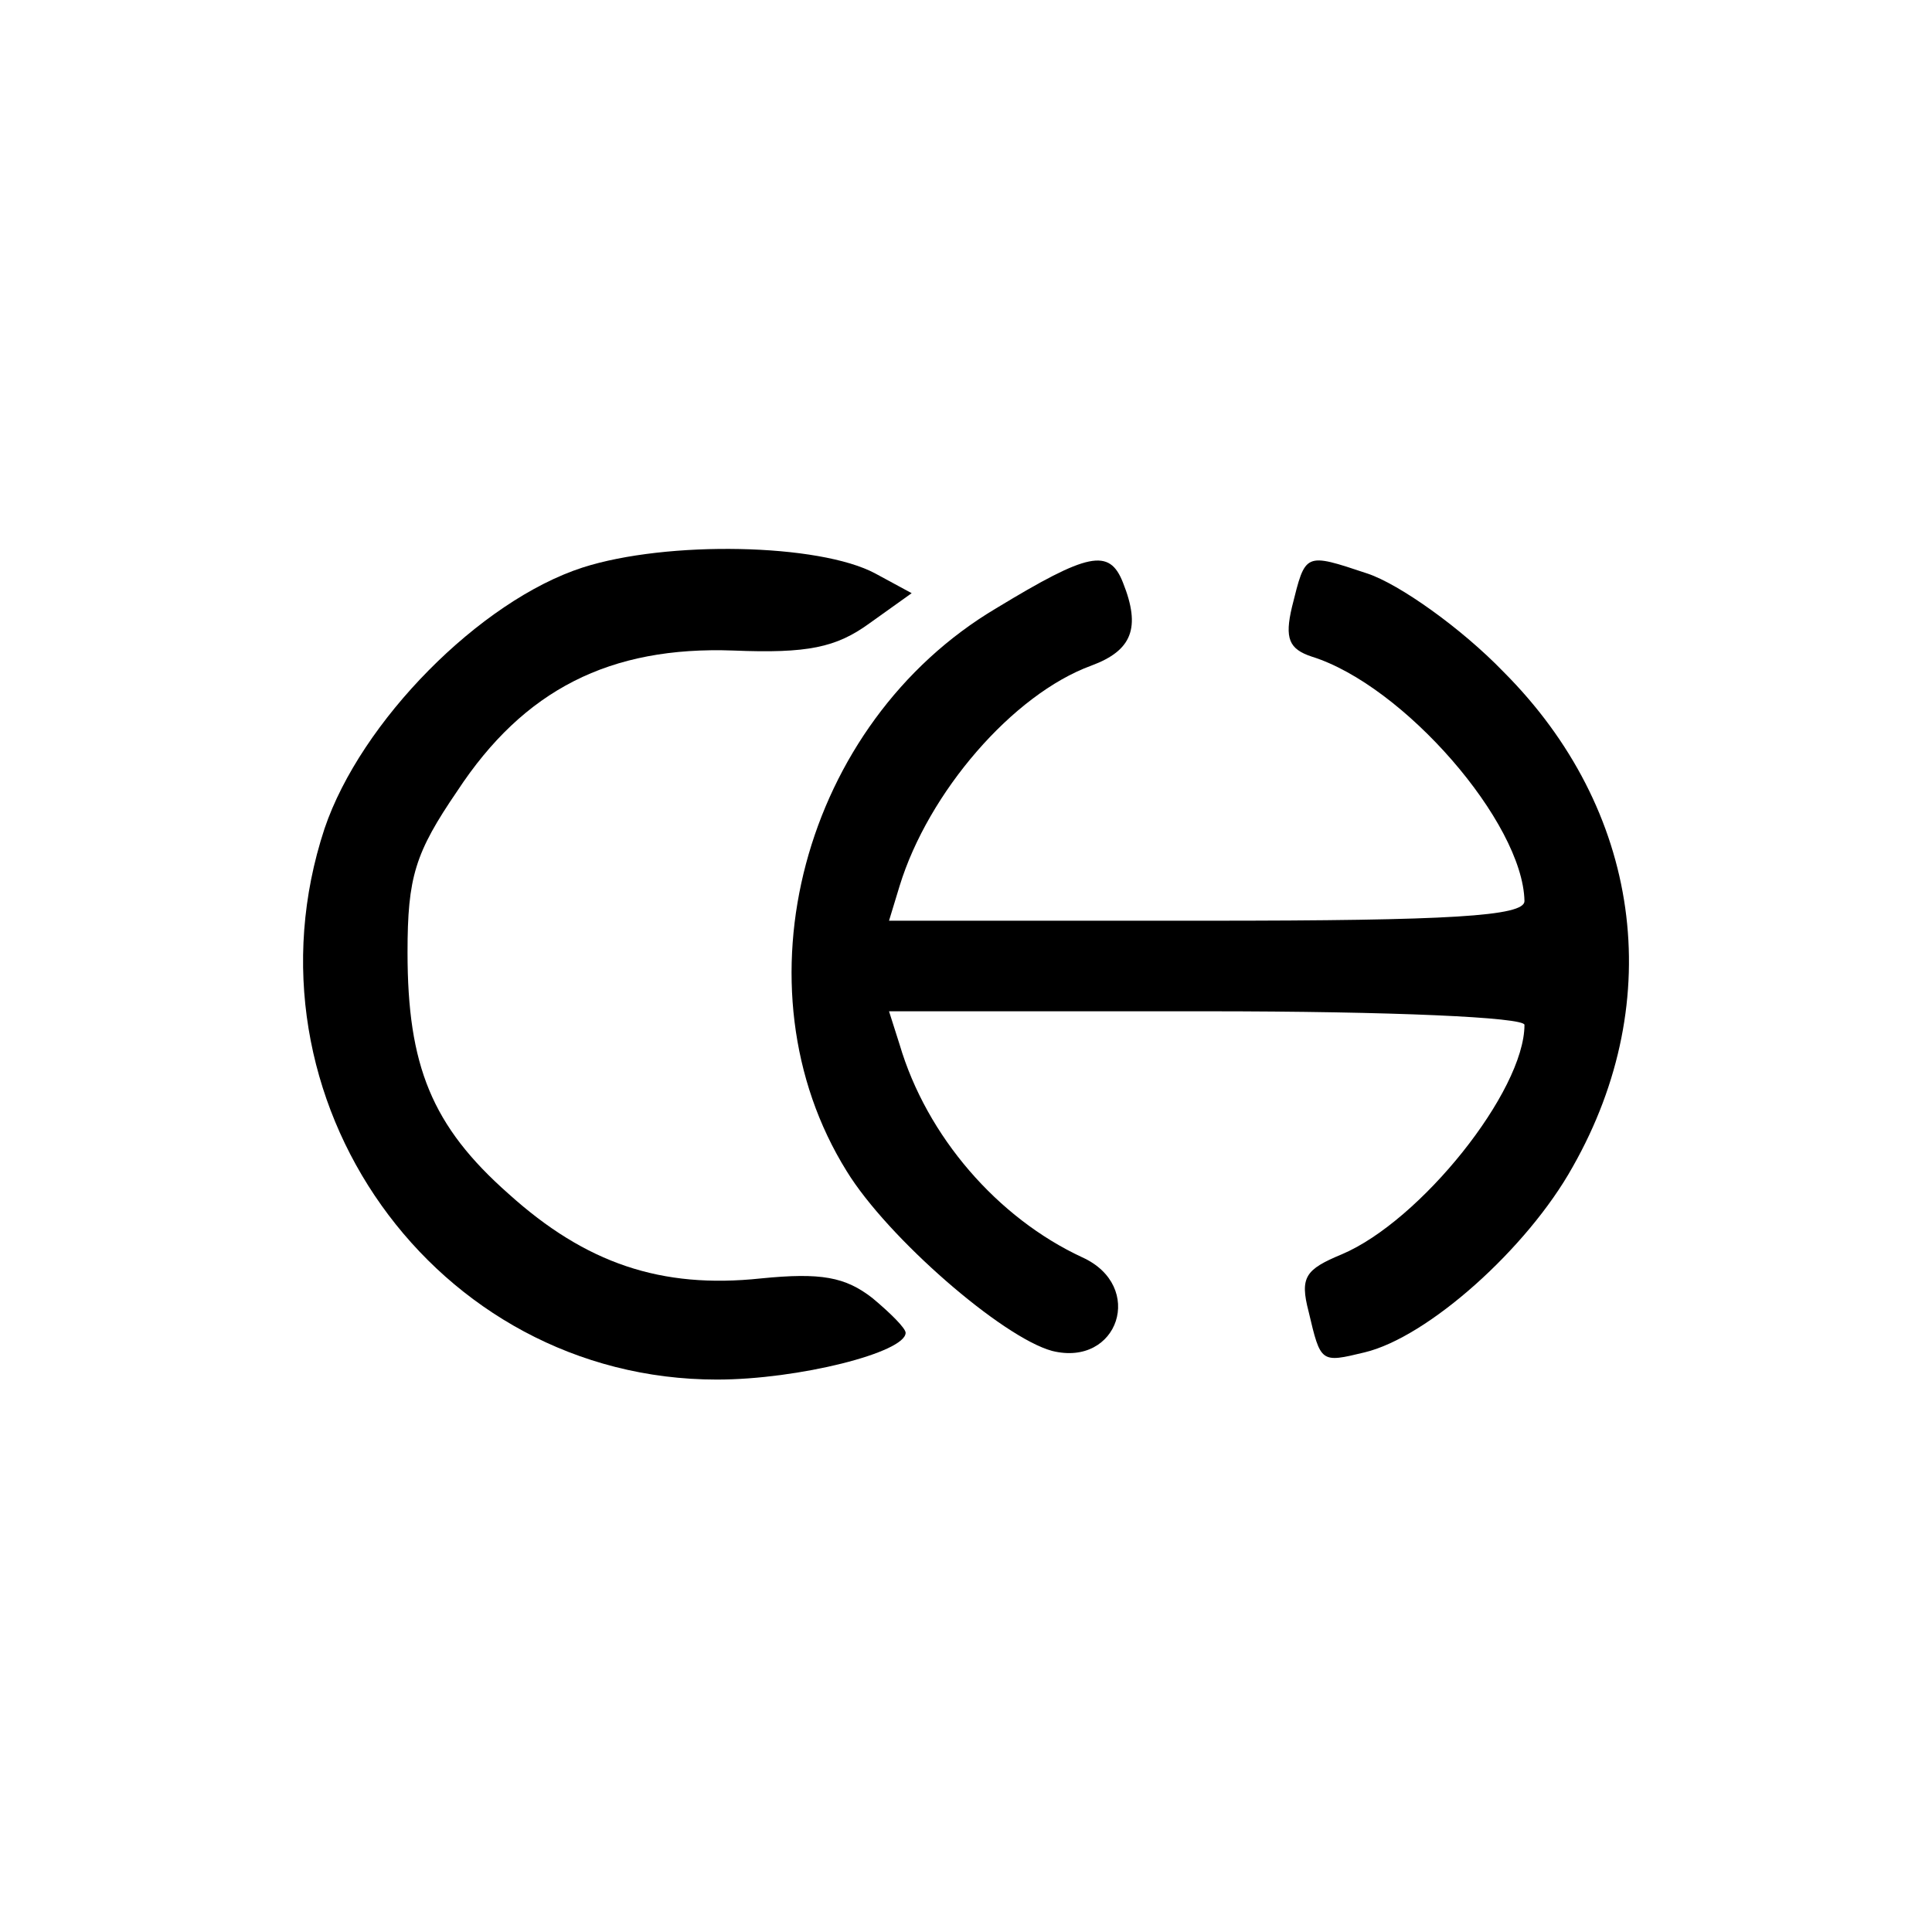 <?xml version="1.0" standalone="no"?>
<!DOCTYPE svg PUBLIC "-//W3C//DTD SVG 20010904//EN"
 "http://www.w3.org/TR/2001/REC-SVG-20010904/DTD/svg10.dtd">
<svg version="1.0" xmlns="http://www.w3.org/2000/svg"
 width="128pt" height="128pt" viewBox="0 0 128 128"
 preserveAspectRatio="xMidYMid meet">
<g transform="translate(0,128) scale(0.1,-0.1)"
fill="#000000" stroke="none">
<path d="M386 904 c-68 -22 -147 -102 -171 -173 -59 -179 73 -365 260 -365 54
0 125 18 125 31 0 3 -10 13 -22 23 -18 14 -34 17 -74 13 -66 -7 -116 10 -167
56 -51 45 -67 85 -67 160 0 50 5 66 33 107 44 67 101 96 183 93 49 -2 68 2 90
18 l28 20 -24 13 c-37 20 -138 22 -194 4z"/>
<path d="M660 877 c-128 -76 -175 -251 -99 -373 27 -44 103 -110 136 -119 44
-11 62 43 20 62 -56 26 -103 80 -121 141 l-7 22 210 0 c124 0 211 -4 211 -9 0
-44 -69 -130 -121 -152 -24 -10 -28 -15 -22 -38 8 -34 8 -34 37 -27 42 10 108
69 138 123 63 111 45 237 -46 328 -28 29 -69 58 -90 65 -42 14 -41 14 -50 -22
-5 -21 -2 -28 13 -33 61 -19 140 -110 141 -162 0 -10 -49 -13 -211 -13 l-210
0 7 23 c19 62 75 127 127 146 27 10 33 25 21 55 -9 23 -23 20 -84 -17z"/>
</g>
</svg>
